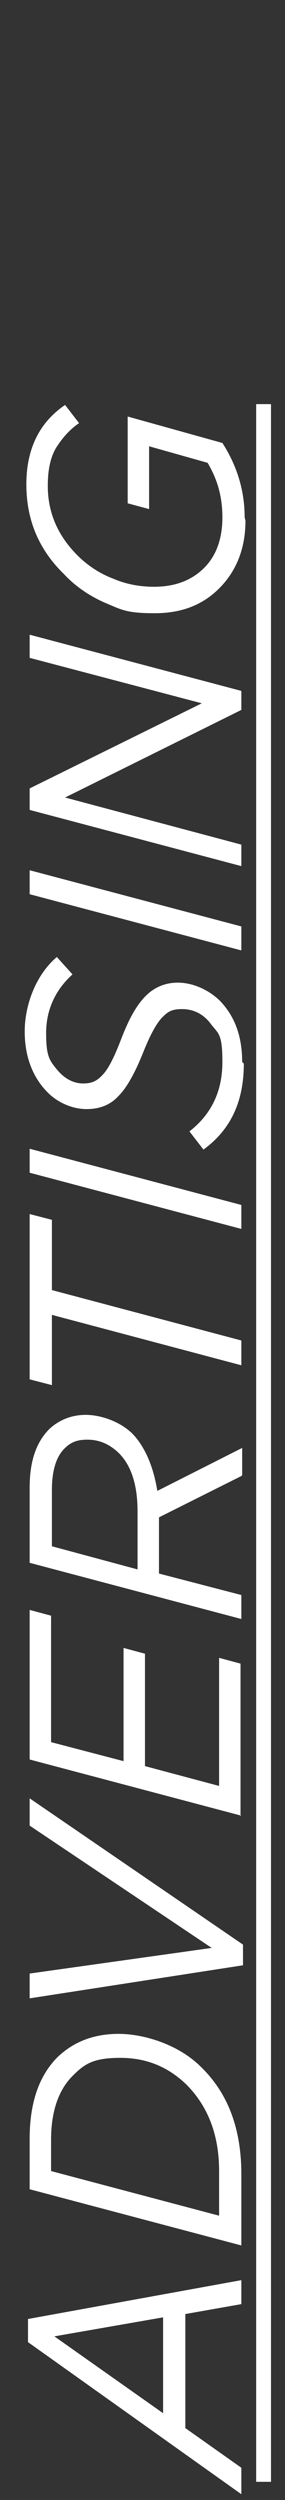 <?xml version="1.0" encoding="UTF-8"?>
<svg id="Ebene_1" xmlns="http://www.w3.org/2000/svg" version="1.1" viewBox="0 0 34.6 302.5">
  <rect x="0" y="0" width="34.6" height="302.5" fill="#333333" stroke="none"/>
  <!-- Generator: Adobe Illustrator 29.2.1, SVG Export Plug-In . SVG Version: 2.1.0 Build 116)  -->
  <defs>
    <style>
      .st0 {
        isolation: isolate;
      }

      .st1 {
        fill: #fff;
      }
    </style>
  </defs>
  <g class="st0">
    <path class="st1" d="M29.3,301.8l-25.9-18.4v-2.8l25.9-4.7v2.9l-6.8,1.2v13.8l6.8,4.8v3.2ZM19.8,292v-11.6l-13.2,2.3,13.2,9.3Z"/>
    <path class="st1" d="M29.3,271.7l-25.7-6.8v-6.1c0-4.3,1.1-7.6,3.4-9.9,1.9-1.8,4.3-2.8,7.4-2.8s7.3,1.3,10,4c3.3,3.2,4.9,7.5,4.9,13v8.6ZM8.8,251.2c-1.7,1.7-2.6,4.3-2.6,7.7v3.8l20.4,5.4v-5.4c0-4.3-1.3-7.8-4-10.5-2.2-2.1-4.8-3.2-8-3.2s-4.3.7-5.7,2.1Z"/>
    <path class="st1" d="M29.5,237.8l-25.9,4v-3l22.1-3.1-22.1-14.8v-3.3l25.9,17.7v2.6Z"/>
    <path class="st1" d="M29.3,219.7l-25.7-6.8v-18.1l2.6.7v15.3l8.8,2.3v-13.7l2.6.7v13.6l9,2.4v-15.5l2.6.7v18.3Z"/>
    <path class="st1" d="M29.3,178.6l-10,5v6.8l10,2.6v2.9l-25.7-6.8v-9.1c0-3.2.8-5.5,2.4-7.1,1.2-1.1,2.7-1.7,4.4-1.7s4,.7,5.6,2.2c1.5,1.5,2.6,3.9,3.1,7l10.3-5.2v3.3ZM16.7,189.8v-6.9c0-3.3-.8-5.7-2.4-7.2-1.1-1-2.3-1.5-3.7-1.5s-2.1.4-2.8,1.1c-1,1-1.5,2.7-1.5,5v6.8l10.4,2.8Z"/>
    <path class="st1" d="M29.3,165.2l-23-6.1v8.5l-2.7-.7v-20l2.7.7v8.5l23,6.1v2.9Z"/>
    <path class="st1" d="M29.3,148.7l-25.7-6.8v-2.9l25.7,6.8v2.9Z"/>
    <path class="st1" d="M29.6,128.7c0,4.6-1.6,8-4.9,10.4l-1.7-2.2c2.7-2.1,4-4.9,4-8.4s-.5-3.4-1.4-4.6c-.9-1.2-2.1-1.8-3.5-1.8s-1.8.4-2.5,1.1c-.7.8-1.4,2.1-2.2,4.1-1,2.5-2,4.3-3,5.3-1,1.1-2.3,1.6-3.9,1.6s-3.4-.7-4.7-2c-1.8-1.8-2.8-4.3-2.8-7.4s1.3-6.8,3.9-9l1.9,2.1c-2.1,1.9-3.2,4.3-3.2,7.1s.4,3.3,1.3,4.4c.9,1.1,2,1.7,3.2,1.7s1.8-.4,2.5-1.2c.7-.8,1.4-2.3,2.2-4.4.9-2.3,1.8-3.9,2.9-5,1-1,2.3-1.6,3.9-1.6s3.5.7,5,2.1c1.9,1.9,2.8,4.4,2.8,7.5Z"/>
    <path class="st1" d="M29.3,115l-25.7-6.8v-2.9l25.7,6.8v2.9Z"/>
    <path class="st1" d="M29.3,104.8l-25.7-6.8v-2.6l20.9-10.3-20.9-5.5v-2.8l25.7,6.8v2.3l-21.4,10.6,21.4,5.7v2.8Z"/>
    <path class="st1" d="M29.8,63c0,3.2-1,5.9-3,8-2,2.1-4.6,3.2-8,3.2s-4-.4-5.9-1.2c-1.9-.8-3.7-2-5.1-3.5-3.1-3-4.6-6.6-4.6-10.9s1.6-7.5,4.7-9.6l1.7,2.2c-1.2.8-2.1,1.9-2.8,3-.7,1.2-1,2.7-1,4.6,0,3.2,1.2,6,3.6,8.4,1.2,1.2,2.7,2.2,4.3,2.8,1.6.7,3.3,1,5,1,2.6,0,4.6-.8,6.1-2.3,1.5-1.5,2.2-3.6,2.2-6.1s-.6-4.6-1.8-6.6l-7.1-2v7.6l-2.6-.7v-10.5l11.5,3.2c1.8,2.8,2.7,5.8,2.7,9Z"/>
    <path class="st1" d="M32.9,300.3h-1.8V48.9h1.8v251.4Z"/>
  </g>
</svg>